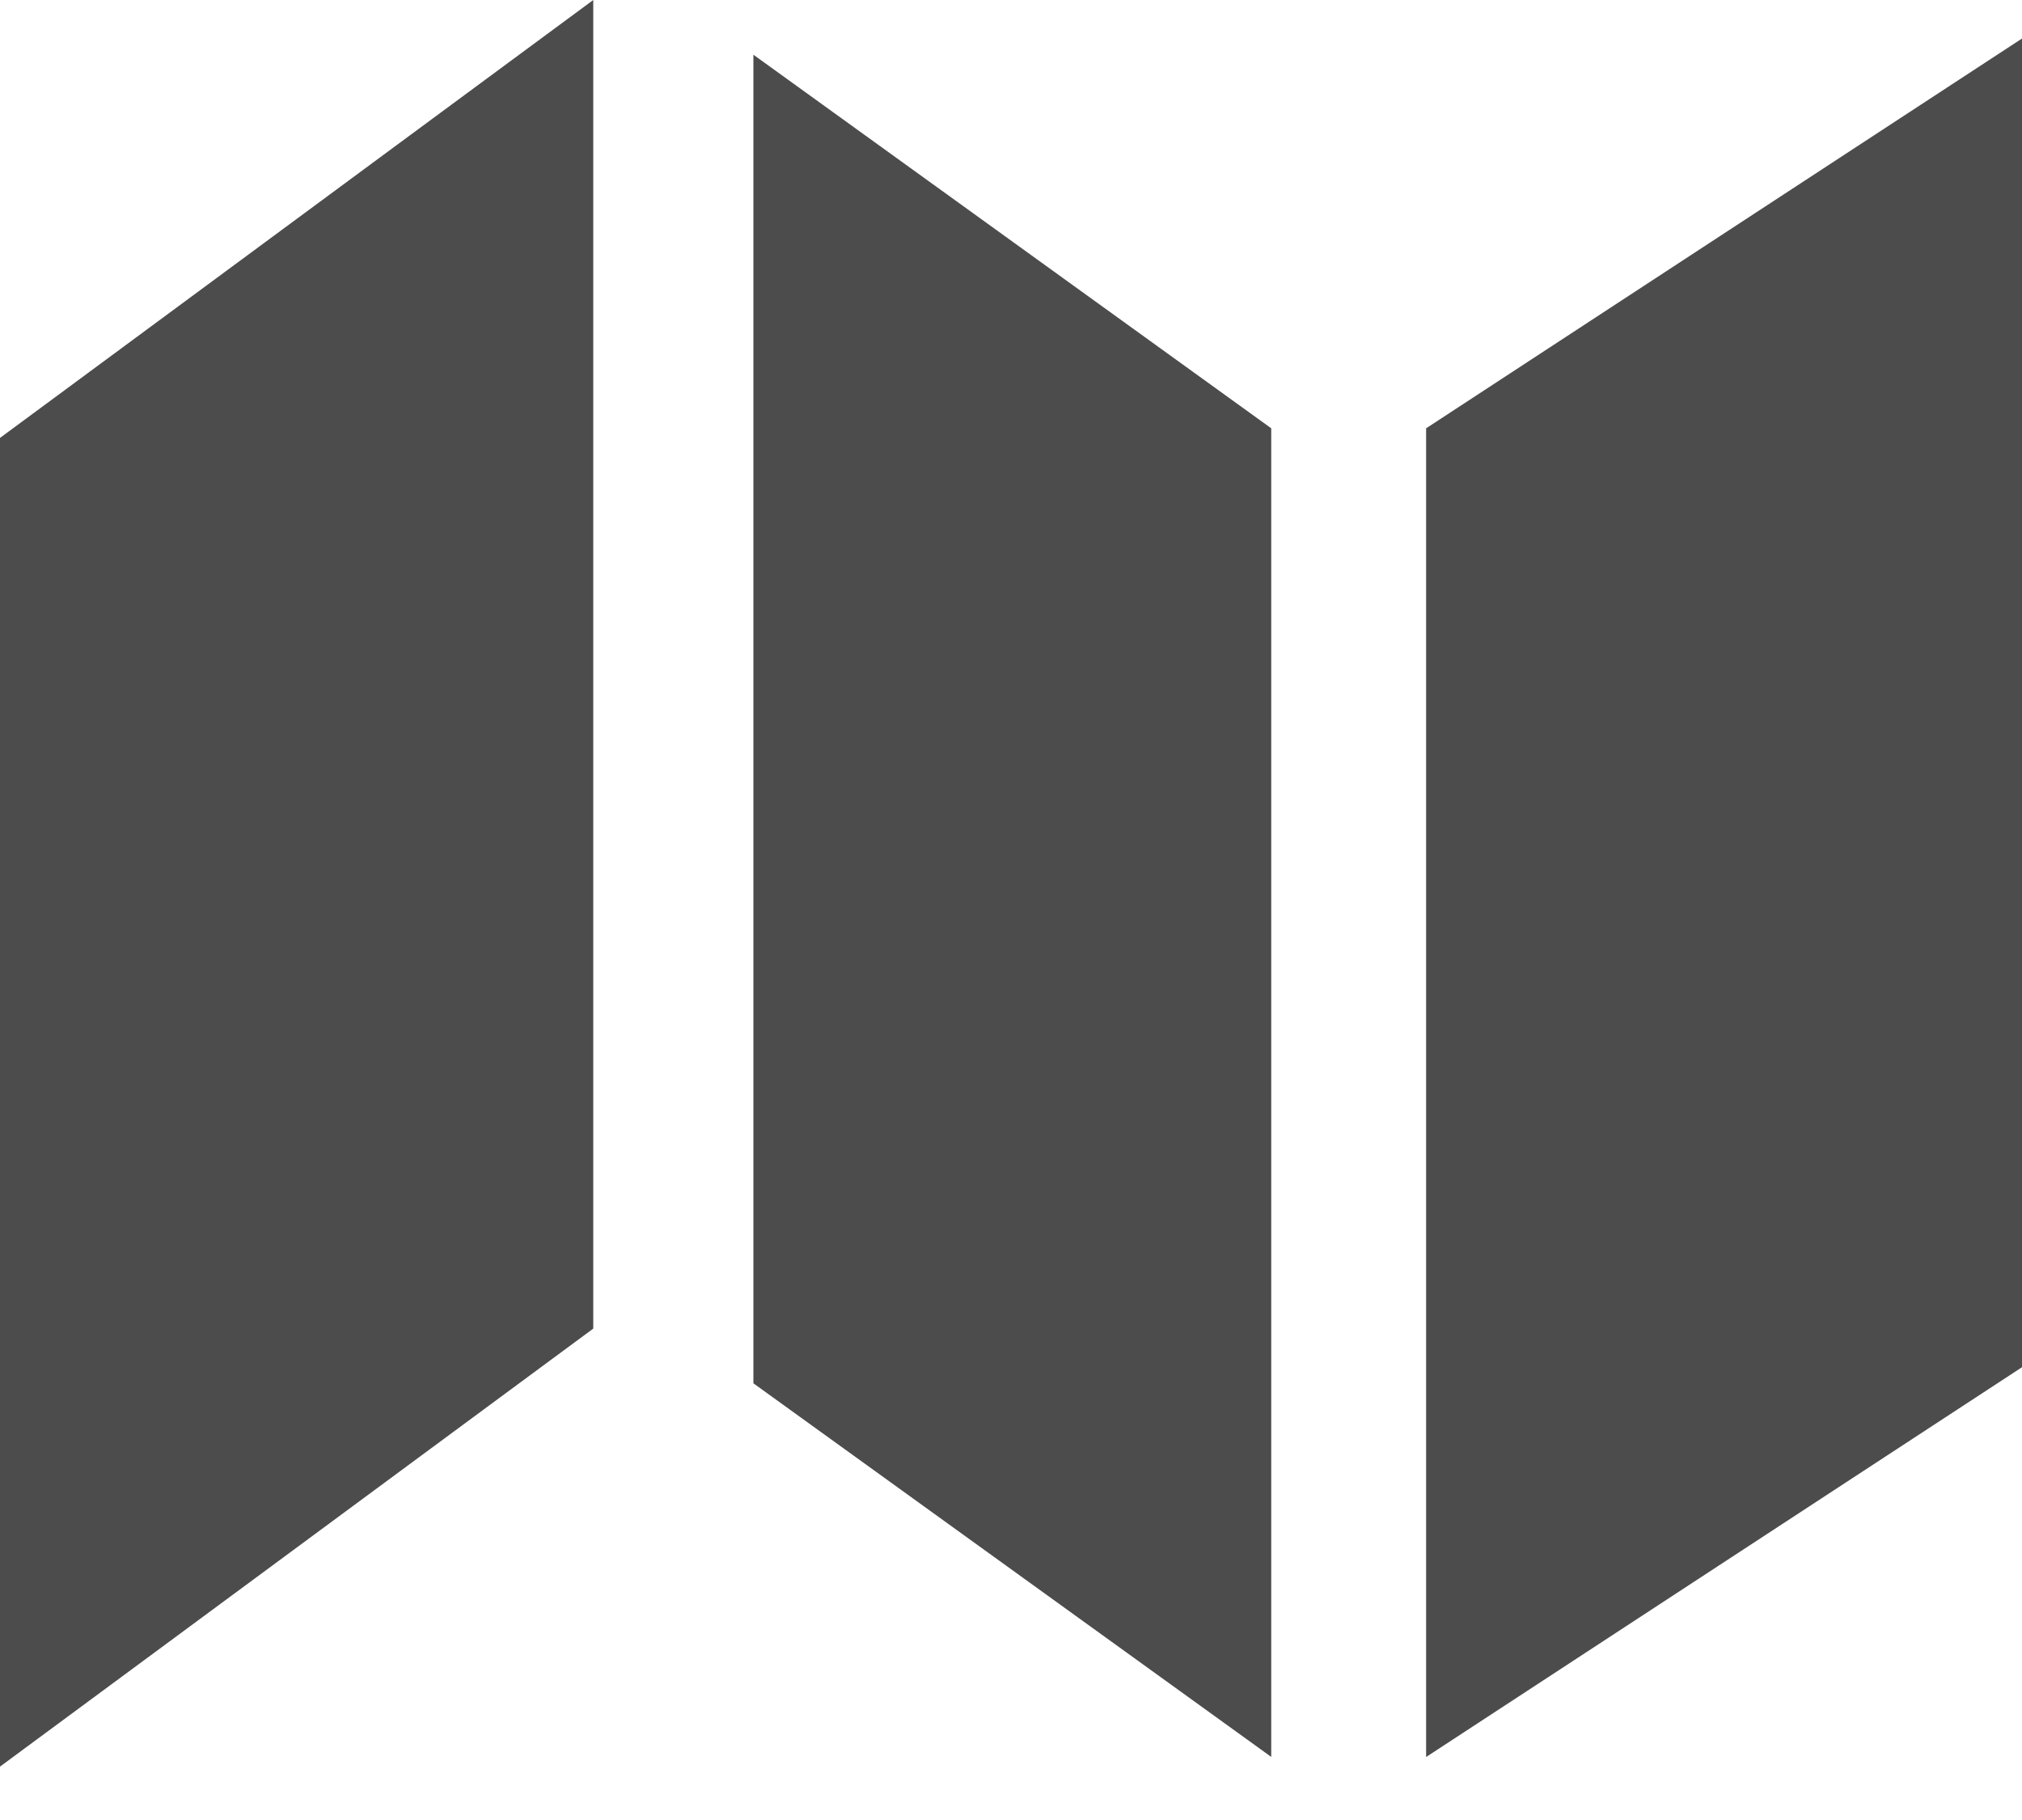 <?xml version="1.0" encoding="UTF-8"?>
<svg width="20px" height="18px" viewBox="0 0 20 18" version="1.1" xmlns="http://www.w3.org/2000/svg" xmlns:xlink="http://www.w3.org/1999/xlink">
    <!-- Generator: Sketch 59.1 (86144) - https://sketch.com -->
    <title>icon/map</title>
    <desc>Created with Sketch.</desc>
    <g id="Page-1" stroke="none" stroke-width="1" fill="none" fill-rule="evenodd">
        <g id="icon/map" fill="#4C4C4C" fill-rule="nonzero">
            <path d="M5.868,1.13686838e-13 L5.868,13.14 L0,17.472 L0,4.331 L5.868,1.13686838e-13 Z M7.452,0.541 L12.574,4.236 L12.574,17.376 L7.452,13.681 L7.452,0.541 Z M20,0.381 L20,13.522 L14.106,17.377 L14.106,4.236 L20,0.381 Z"></path>
        </g>
    </g>
</svg>